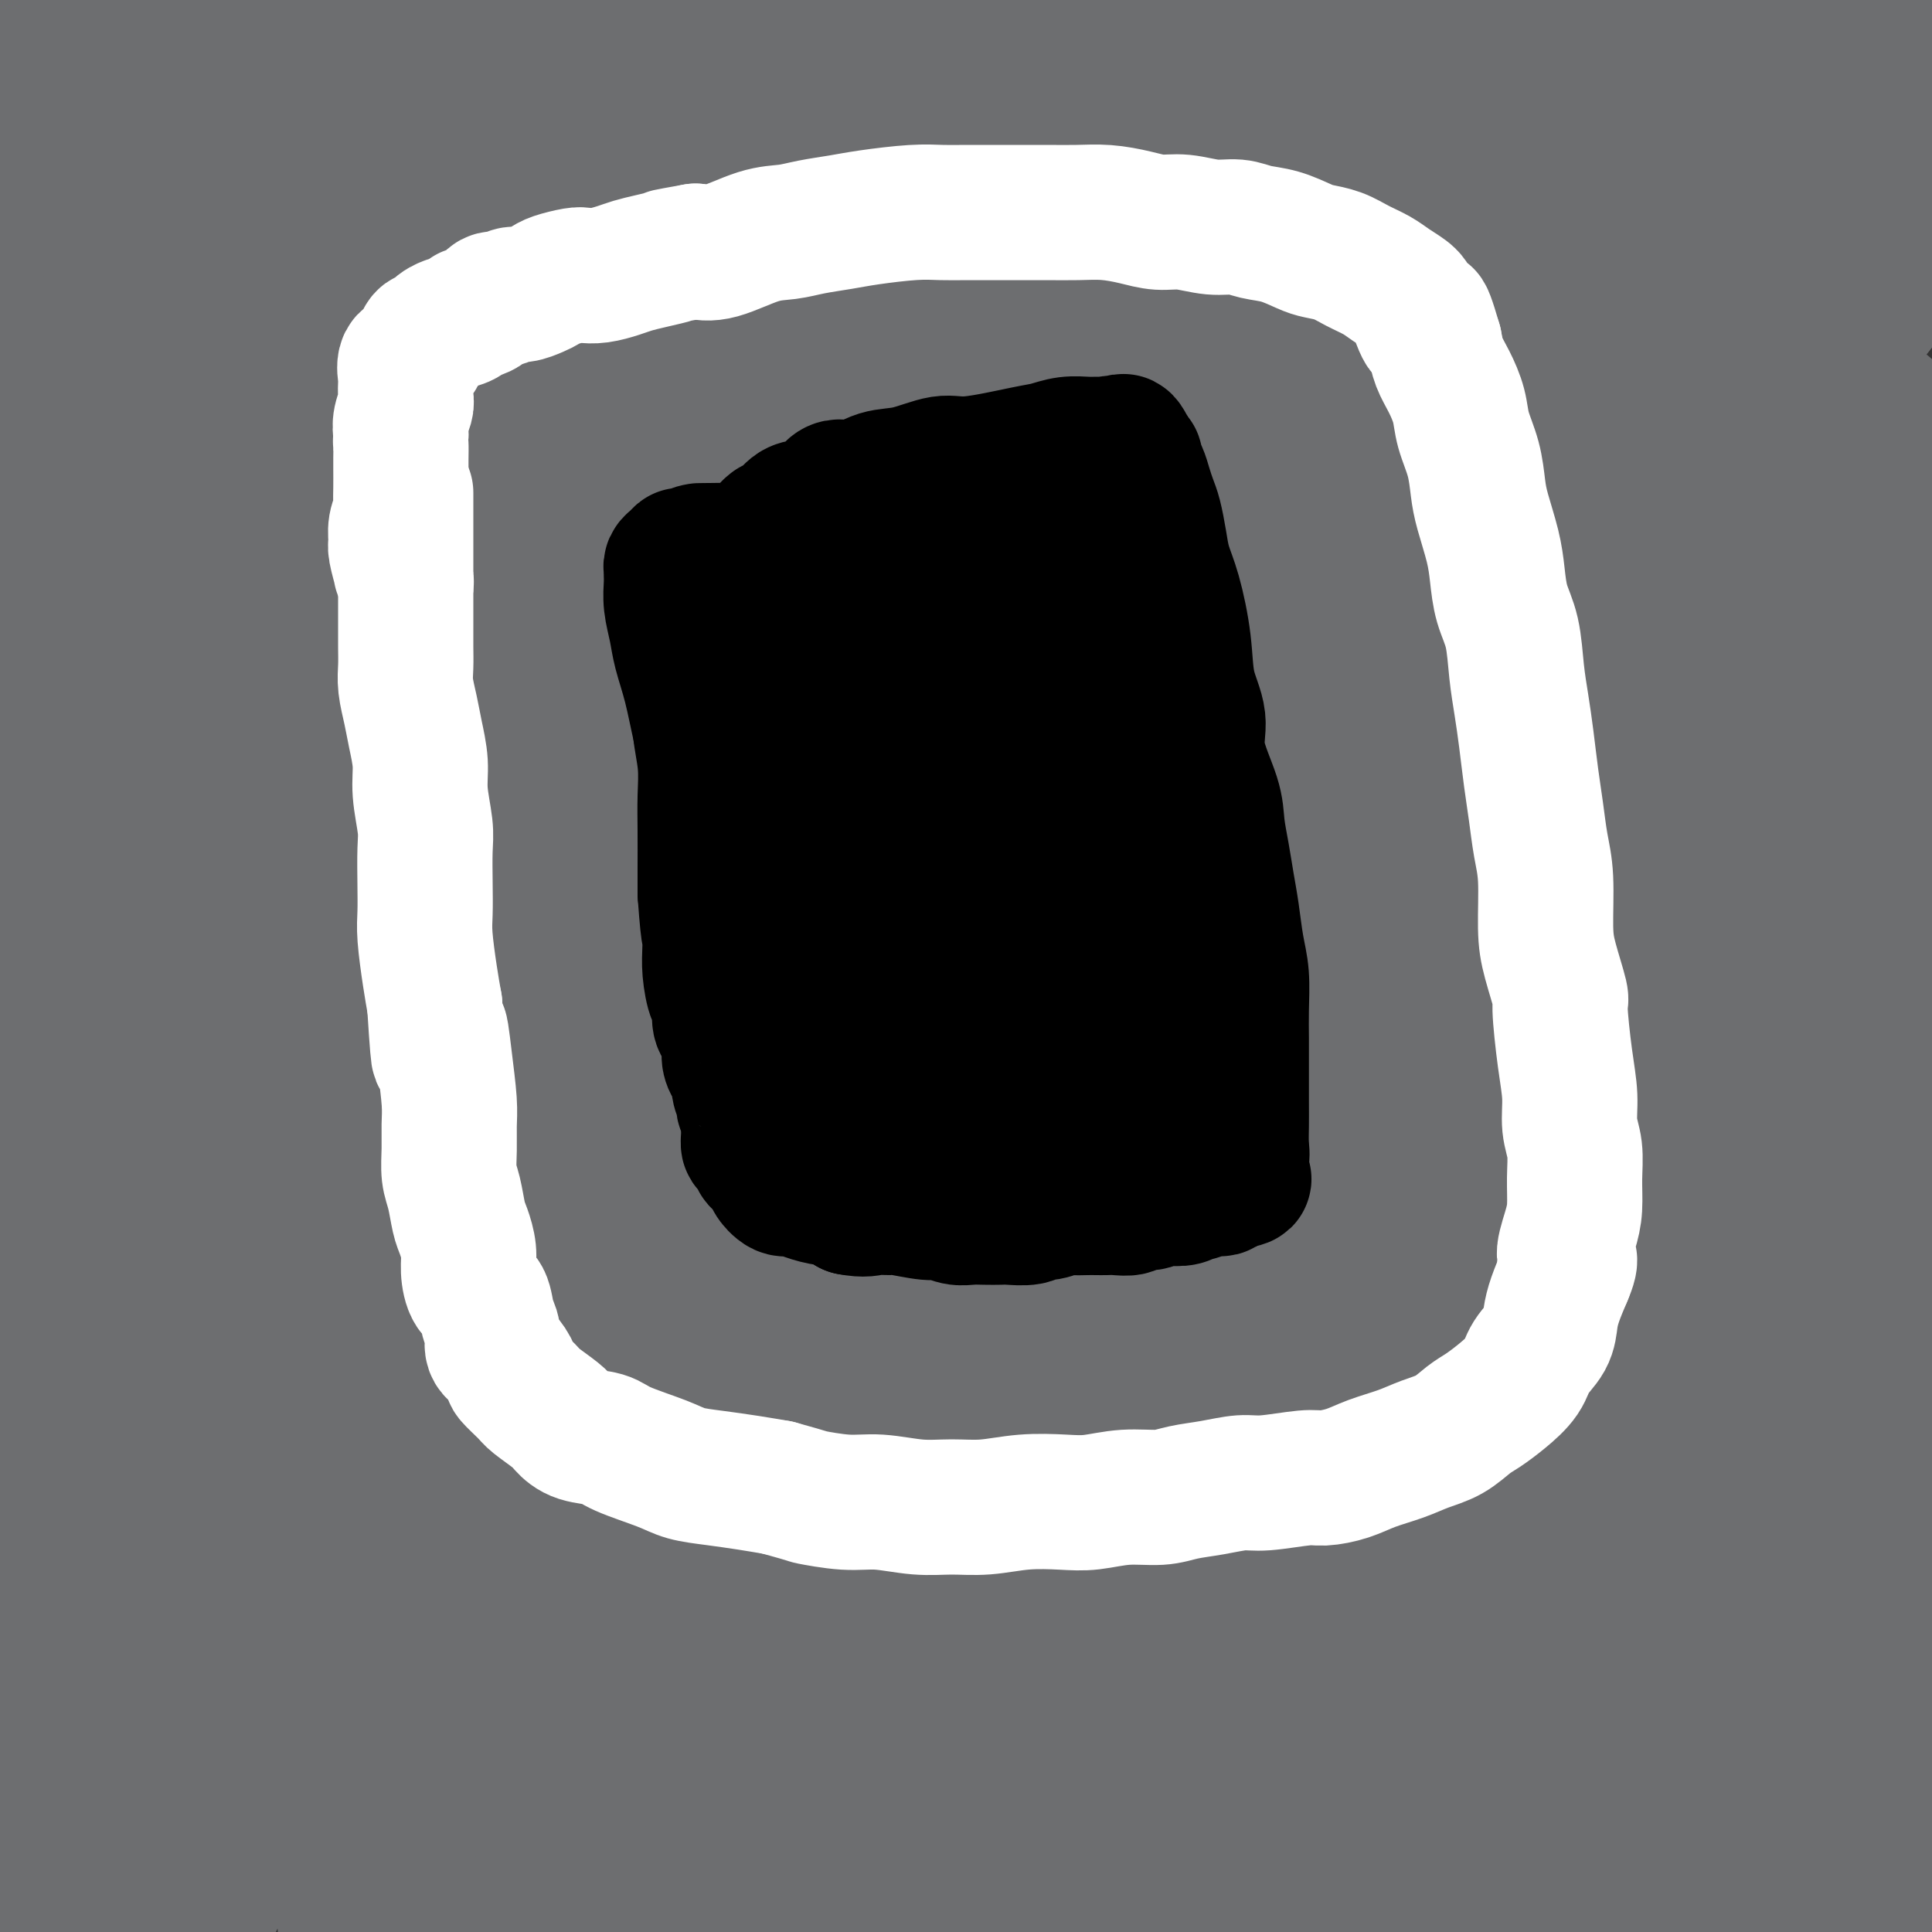 <svg viewBox='0 0 400 400' version='1.1' xmlns='http://www.w3.org/2000/svg' xmlns:xlink='http://www.w3.org/1999/xlink'><rect x="0" y="0" width="400" height="400" fill="#333333" stroke="none"/><g fill='none' stroke='#6D6E70' stroke-width='28' stroke-linecap='round' stroke-linejoin='round'><path d='M156,126c-0.370,-0.002 -0.740,-0.005 -1,0c-0.260,0.005 -0.411,0.016 -1,0c-0.589,-0.016 -1.616,-0.061 -2,0c-0.384,0.061 -0.126,0.228 -1,0c-0.874,-0.228 -2.879,-0.849 -4,-1c-1.121,-0.151 -1.357,0.170 -2,0c-0.643,-0.170 -1.693,-0.830 -3,-1c-1.307,-0.170 -2.871,0.150 -4,0c-1.129,-0.150 -1.824,-0.772 -3,-1c-1.176,-0.228 -2.834,-0.064 -4,0c-1.166,0.064 -1.839,0.028 -3,0c-1.161,-0.028 -2.811,-0.046 -4,0c-1.189,0.046 -1.918,0.157 -3,0c-1.082,-0.157 -2.518,-0.582 -4,-1c-1.482,-0.418 -3.012,-0.830 -4,-1c-0.988,-0.170 -1.434,-0.099 -2,0c-0.566,0.099 -1.250,0.227 -2,0c-0.750,-0.227 -1.564,-0.808 -2,-1c-0.436,-0.192 -0.494,0.004 -1,0c-0.506,-0.004 -1.460,-0.207 -2,0c-0.540,0.207 -0.666,0.825 -1,1c-0.334,0.175 -0.877,-0.091 -1,0c-0.123,0.091 0.173,0.540 0,1c-0.173,0.460 -0.816,0.932 -1,1c-0.184,0.068 0.090,-0.266 0,0c-0.090,0.266 -0.545,1.133 -1,2'/><path d='M100,125c-1.111,1.085 -0.890,1.297 -1,2c-0.110,0.703 -0.552,1.897 -1,3c-0.448,1.103 -0.904,2.113 -1,3c-0.096,0.887 0.167,1.649 0,3c-0.167,1.351 -0.763,3.289 -1,5c-0.237,1.711 -0.115,3.194 0,5c0.115,1.806 0.223,3.934 0,6c-0.223,2.066 -0.778,4.071 -1,6c-0.222,1.929 -0.112,3.781 0,6c0.112,2.219 0.226,4.804 0,7c-0.226,2.196 -0.792,4.003 -1,6c-0.208,1.997 -0.057,4.185 0,7c0.057,2.815 0.019,6.258 0,9c-0.019,2.742 -0.020,4.783 0,7c0.020,2.217 0.061,4.609 0,7c-0.061,2.391 -0.223,4.780 0,8c0.223,3.220 0.831,7.270 1,10c0.169,2.730 -0.099,4.140 0,6c0.099,1.860 0.567,4.169 1,6c0.433,1.831 0.833,3.182 1,5c0.167,1.818 0.101,4.103 0,6c-0.101,1.897 -0.238,3.406 0,5c0.238,1.594 0.851,3.272 1,5c0.149,1.728 -0.166,3.504 0,5c0.166,1.496 0.814,2.710 1,4c0.186,1.290 -0.090,2.655 0,4c0.090,1.345 0.546,2.670 1,4c0.454,1.330 0.905,2.666 1,4c0.095,1.334 -0.167,2.667 0,4c0.167,1.333 0.762,2.667 1,4c0.238,1.333 0.119,2.667 0,4'/><path d='M102,291c1.415,12.252 0.952,4.883 1,3c0.048,-1.883 0.608,1.719 1,4c0.392,2.281 0.616,3.241 1,4c0.384,0.759 0.929,1.318 1,2c0.071,0.682 -0.331,1.488 0,3c0.331,1.512 1.394,3.729 2,5c0.606,1.271 0.754,1.597 1,2c0.246,0.403 0.589,0.885 1,2c0.411,1.115 0.888,2.865 1,4c0.112,1.135 -0.143,1.656 0,2c0.143,0.344 0.682,0.512 1,1c0.318,0.488 0.414,1.296 1,2c0.586,0.704 1.661,1.306 2,2c0.339,0.694 -0.060,1.481 0,2c0.060,0.519 0.578,0.769 1,1c0.422,0.231 0.747,0.443 1,1c0.253,0.557 0.436,1.458 1,2c0.564,0.542 1.511,0.723 2,1c0.489,0.277 0.520,0.648 1,1c0.480,0.352 1.409,0.683 2,1c0.591,0.317 0.843,0.620 1,1c0.157,0.380 0.219,0.838 1,1c0.781,0.162 2.282,0.028 3,0c0.718,-0.028 0.655,0.049 1,0c0.345,-0.049 1.099,-0.223 2,0c0.901,0.223 1.949,0.844 3,1c1.051,0.156 2.105,-0.154 3,0c0.895,0.154 1.632,0.773 3,1c1.368,0.227 3.368,0.061 5,0c1.632,-0.061 2.895,-0.017 4,0c1.105,0.017 2.053,0.009 3,0'/><path d='M152,340c4.464,0.067 3.625,-0.765 4,-1c0.375,-0.235 1.965,0.125 4,0c2.035,-0.125 4.516,-0.737 6,-1c1.484,-0.263 1.972,-0.178 3,0c1.028,0.178 2.595,0.450 4,0c1.405,-0.450 2.647,-1.624 4,-2c1.353,-0.376 2.816,0.044 4,0c1.184,-0.044 2.088,-0.551 3,-1c0.912,-0.449 1.833,-0.841 3,-1c1.167,-0.159 2.580,-0.085 4,0c1.420,0.085 2.847,0.182 4,0c1.153,-0.182 2.031,-0.641 3,-1c0.969,-0.359 2.030,-0.617 3,-1c0.970,-0.383 1.851,-0.891 3,-1c1.149,-0.109 2.566,0.181 4,0c1.434,-0.181 2.886,-0.832 4,-1c1.114,-0.168 1.891,0.148 3,0c1.109,-0.148 2.552,-0.761 4,-1c1.448,-0.239 2.902,-0.105 4,0c1.098,0.105 1.839,0.182 3,0c1.161,-0.182 2.741,-0.622 5,-1c2.259,-0.378 5.197,-0.693 7,-1c1.803,-0.307 2.471,-0.607 4,-1c1.529,-0.393 3.920,-0.878 6,-1c2.080,-0.122 3.850,0.118 5,0c1.150,-0.118 1.681,-0.593 4,-1c2.319,-0.407 6.425,-0.744 9,-1c2.575,-0.256 3.618,-0.429 5,-1c1.382,-0.571 3.103,-1.538 5,-2c1.897,-0.462 3.971,-0.418 6,-1c2.029,-0.582 4.015,-1.791 6,-3'/><path d='M288,316c4.362,-1.739 4.267,-2.586 5,-4c0.733,-1.414 2.295,-3.396 4,-5c1.705,-1.604 3.554,-2.829 5,-5c1.446,-2.171 2.489,-5.288 4,-8c1.511,-2.712 3.490,-5.018 5,-7c1.510,-1.982 2.552,-3.641 3,-6c0.448,-2.359 0.302,-5.420 1,-8c0.698,-2.580 2.242,-4.680 3,-7c0.758,-2.320 0.732,-4.860 1,-7c0.268,-2.140 0.831,-3.879 1,-6c0.169,-2.121 -0.055,-4.623 0,-7c0.055,-2.377 0.390,-4.627 0,-7c-0.390,-2.373 -1.504,-4.867 -2,-7c-0.496,-2.133 -0.373,-3.906 -1,-8c-0.627,-4.094 -2.002,-10.510 -3,-15c-0.998,-4.490 -1.617,-7.055 -2,-10c-0.383,-2.945 -0.529,-6.270 -1,-9c-0.471,-2.730 -1.266,-4.864 -2,-7c-0.734,-2.136 -1.407,-4.275 -2,-7c-0.593,-2.725 -1.105,-6.034 -2,-9c-0.895,-2.966 -2.171,-5.587 -3,-8c-0.829,-2.413 -1.209,-4.619 -2,-7c-0.791,-2.381 -1.992,-4.936 -3,-7c-1.008,-2.064 -1.824,-3.636 -3,-5c-1.176,-1.364 -2.714,-2.521 -4,-4c-1.286,-1.479 -2.321,-3.281 -4,-5c-1.679,-1.719 -4.002,-3.356 -6,-5c-1.998,-1.644 -3.669,-3.296 -6,-5c-2.331,-1.704 -5.320,-3.459 -8,-5c-2.680,-1.541 -5.051,-2.869 -8,-4c-2.949,-1.131 -6.474,-2.066 -10,-3'/><path d='M248,109c-5.471,-2.666 -6.147,-3.330 -9,-4c-2.853,-0.670 -7.882,-1.344 -12,-2c-4.118,-0.656 -7.326,-1.292 -11,-2c-3.674,-0.708 -7.813,-1.487 -12,-2c-4.187,-0.513 -8.422,-0.759 -13,-1c-4.578,-0.241 -9.499,-0.476 -14,0c-4.501,0.476 -8.583,1.664 -12,2c-3.417,0.336 -6.168,-0.181 -11,1c-4.832,1.181 -11.745,4.060 -16,6c-4.255,1.940 -5.851,2.942 -9,6c-3.149,3.058 -7.851,8.171 -11,13c-3.149,4.829 -4.744,9.375 -6,14c-1.256,4.625 -2.172,9.330 -3,15c-0.828,5.670 -1.569,12.305 -2,19c-0.431,6.695 -0.551,13.449 0,20c0.551,6.551 1.775,12.900 3,20c1.225,7.100 2.452,14.950 4,22c1.548,7.050 3.418,13.299 5,19c1.582,5.701 2.876,10.855 5,16c2.124,5.145 5.078,10.280 7,14c1.922,3.720 2.812,6.025 4,8c1.188,1.975 2.672,3.620 4,5c1.328,1.380 2.498,2.494 3,3c0.502,0.506 0.336,0.405 1,0c0.664,-0.405 2.159,-1.115 3,-4c0.841,-2.885 1.029,-7.945 1,-14c-0.029,-6.055 -0.276,-13.106 -1,-21c-0.724,-7.894 -1.926,-16.631 -3,-25c-1.074,-8.369 -2.020,-16.368 -3,-24c-0.980,-7.632 -1.994,-14.895 -3,-24c-1.006,-9.105 -2.003,-20.053 -3,-31'/><path d='M134,158c-2.146,-19.171 -1.510,-15.097 -1,-16c0.510,-0.903 0.894,-6.781 1,-10c0.106,-3.219 -0.065,-3.777 0,-5c0.065,-1.223 0.365,-3.112 1,-3c0.635,0.112 1.605,2.223 2,7c0.395,4.777 0.215,12.219 0,22c-0.215,9.781 -0.464,21.901 -1,34c-0.536,12.099 -1.359,24.177 -2,37c-0.641,12.823 -1.100,26.391 -2,40c-0.900,13.609 -2.241,27.260 -3,39c-0.759,11.740 -0.935,21.571 -1,29c-0.065,7.429 -0.018,12.458 0,16c0.018,3.542 0.007,5.597 0,7c-0.007,1.403 -0.010,2.155 0,1c0.010,-1.155 0.032,-4.217 0,-11c-0.032,-6.783 -0.118,-17.289 0,-28c0.118,-10.711 0.439,-21.629 1,-33c0.561,-11.371 1.361,-23.195 2,-35c0.639,-11.805 1.116,-23.591 2,-35c0.884,-11.409 2.173,-22.442 3,-32c0.827,-9.558 1.190,-17.641 2,-24c0.810,-6.359 2.067,-10.992 3,-16c0.933,-5.008 1.542,-10.390 2,-13c0.458,-2.610 0.764,-2.449 1,-2c0.236,0.449 0.402,1.187 1,3c0.598,1.813 1.629,4.701 1,18c-0.629,13.299 -2.917,37.008 -5,54c-2.083,16.992 -3.960,27.266 -6,39c-2.040,11.734 -4.241,24.928 -6,36c-1.759,11.072 -3.074,20.020 -4,26c-0.926,5.980 -1.463,8.990 -2,12'/><path d='M123,315c-3.161,18.044 -2.062,6.653 -2,3c0.062,-3.653 -0.911,0.433 -1,-2c-0.089,-2.433 0.707,-11.384 2,-22c1.293,-10.616 3.082,-22.897 5,-35c1.918,-12.103 3.964,-24.028 7,-37c3.036,-12.972 7.063,-26.990 11,-40c3.937,-13.010 7.785,-25.010 12,-37c4.215,-11.990 8.796,-23.969 13,-34c4.204,-10.031 8.031,-18.114 11,-24c2.969,-5.886 5.080,-9.577 7,-12c1.920,-2.423 3.650,-3.580 5,-5c1.350,-1.420 2.320,-3.103 2,0c-0.320,3.103 -1.930,10.993 -4,20c-2.070,9.007 -4.598,19.133 -12,42c-7.402,22.867 -19.676,58.476 -29,85c-9.324,26.524 -15.697,43.964 -22,62c-6.303,18.036 -12.534,36.667 -17,50c-4.466,13.333 -7.166,21.368 -9,27c-1.834,5.632 -2.803,8.862 -1,4c1.803,-4.862 6.377,-17.815 12,-33c5.623,-15.185 12.293,-32.603 19,-50c6.707,-17.397 13.449,-34.773 21,-53c7.551,-18.227 15.910,-37.304 25,-56c9.090,-18.696 18.912,-37.013 28,-53c9.088,-15.987 17.444,-29.646 25,-42c7.556,-12.354 14.313,-23.403 19,-31c4.687,-7.597 7.303,-11.743 9,-14c1.697,-2.257 2.476,-2.626 2,-2c-0.476,0.626 -2.205,2.245 -7,9c-4.795,6.755 -12.656,18.644 -23,35c-10.344,16.356 -23.172,37.178 -36,58'/><path d='M195,128c-16.516,28.274 -24.805,47.959 -35,71c-10.195,23.041 -22.297,49.439 -32,72c-9.703,22.561 -17.005,41.287 -22,54c-4.995,12.713 -7.681,19.413 -9,23c-1.319,3.587 -1.272,4.060 1,1c2.272,-3.060 6.770,-9.652 12,-19c5.230,-9.348 11.193,-21.450 22,-44c10.807,-22.550 26.458,-55.546 39,-80c12.542,-24.454 21.977,-40.365 33,-58c11.023,-17.635 23.636,-36.995 34,-53c10.364,-16.005 18.480,-28.653 30,-45c11.520,-16.347 26.444,-36.391 35,-47c8.556,-10.609 10.743,-11.784 12,-13c1.257,-1.216 1.585,-2.474 2,-3c0.415,-0.526 0.918,-0.320 -3,4c-3.918,4.320 -12.259,12.753 -24,27c-11.741,14.247 -26.884,34.310 -42,56c-15.116,21.690 -30.205,45.009 -46,71c-15.795,25.991 -32.295,54.653 -48,82c-15.705,27.347 -30.613,53.377 -41,75c-10.387,21.623 -16.251,38.838 -20,49c-3.749,10.162 -5.383,13.270 -5,14c0.383,0.730 2.785,-0.918 8,-7c5.215,-6.082 13.245,-16.596 22,-31c8.755,-14.404 18.235,-32.696 28,-51c9.765,-18.304 19.816,-36.619 31,-55c11.184,-18.381 23.502,-36.829 36,-55c12.498,-18.171 25.175,-36.067 38,-53c12.825,-16.933 25.799,-32.905 37,-47c11.201,-14.095 20.629,-26.313 30,-38c9.371,-11.687 18.686,-22.844 28,-34'/><path d='M346,-6c21.847,-28.172 9.963,-12.603 6,-7c-3.963,5.603 -0.007,1.239 -1,2c-0.993,0.761 -6.935,6.646 -14,13c-7.065,6.354 -15.254,13.177 -34,36c-18.746,22.823 -48.048,61.647 -69,93c-20.952,31.353 -33.553,55.235 -48,81c-14.447,25.765 -30.740,53.413 -45,79c-14.260,25.587 -26.489,49.113 -35,67c-8.511,17.887 -13.306,30.134 -16,38c-2.694,7.866 -3.286,11.352 -2,10c1.286,-1.352 4.452,-7.543 11,-18c6.548,-10.457 16.478,-25.182 27,-42c10.522,-16.818 21.635,-35.731 34,-55c12.365,-19.269 25.980,-38.894 40,-59c14.020,-20.106 28.443,-40.694 44,-61c15.557,-20.306 32.249,-40.329 49,-59c16.751,-18.671 33.562,-35.988 50,-52c16.438,-16.012 32.503,-30.718 47,-43c14.497,-12.282 27.427,-22.141 39,-31c11.573,-8.859 21.791,-16.719 29,-22c7.209,-5.281 11.410,-7.985 14,-10c2.590,-2.015 3.570,-3.342 3,-2c-0.570,1.342 -2.688,5.354 -9,13c-6.312,7.646 -16.818,18.925 -31,34c-14.182,15.075 -32.041,33.945 -47,51c-14.959,17.055 -27.018,32.295 -51,64c-23.982,31.705 -59.887,79.877 -85,114c-25.113,34.123 -39.432,54.198 -54,76c-14.568,21.802 -29.384,45.331 -41,65c-11.616,19.669 -20.033,35.477 -25,45c-4.967,9.523 -6.483,12.762 -8,16'/><path d='M124,430c-11.671,19.587 -3.850,5.553 1,-5c4.850,-10.553 6.729,-17.627 12,-30c5.271,-12.373 13.934,-30.046 23,-47c9.066,-16.954 18.534,-33.188 29,-50c10.466,-16.812 21.931,-34.201 34,-52c12.069,-17.799 24.742,-36.009 38,-53c13.258,-16.991 27.103,-32.762 40,-49c12.897,-16.238 24.848,-32.944 37,-48c12.152,-15.056 24.506,-28.463 36,-41c11.494,-12.537 22.129,-24.203 32,-35c9.871,-10.797 18.980,-20.726 27,-29c8.020,-8.274 14.952,-14.893 20,-20c5.048,-5.107 8.211,-8.704 11,-11c2.789,-2.296 5.205,-3.293 6,-4c0.795,-0.707 -0.029,-1.125 -5,3c-4.971,4.125 -14.089,12.794 -23,21c-8.911,8.206 -17.614,15.948 -40,42c-22.386,26.052 -58.456,70.412 -74,89c-15.544,18.588 -10.564,11.404 -26,37c-15.436,25.596 -51.288,83.971 -72,121c-20.712,37.029 -26.283,52.711 -33,69c-6.717,16.289 -14.580,33.186 -19,44c-4.420,10.814 -5.397,15.547 -6,18c-0.603,2.453 -0.830,2.628 0,0c0.830,-2.628 2.719,-8.058 7,-17c4.281,-8.942 10.956,-21.398 18,-35c7.044,-13.602 14.456,-28.352 23,-44c8.544,-15.648 18.218,-32.194 28,-48c9.782,-15.806 19.672,-30.871 30,-46c10.328,-15.129 21.094,-30.323 32,-45c10.906,-14.677 21.953,-28.839 33,-43'/><path d='M343,122c20.235,-27.929 23.321,-30.752 31,-40c7.679,-9.248 19.950,-24.920 30,-38c10.050,-13.080 17.879,-23.569 25,-33c7.121,-9.431 13.535,-17.805 17,-23c3.465,-5.195 3.980,-7.212 6,-10c2.020,-2.788 5.543,-6.347 0,-3c-5.543,3.347 -20.154,13.599 -35,26c-14.846,12.401 -29.929,26.951 -46,45c-16.071,18.049 -33.131,39.596 -51,64c-17.869,24.404 -36.548,51.665 -53,76c-16.452,24.335 -30.676,45.743 -48,76c-17.324,30.257 -37.750,69.363 -48,90c-10.250,20.637 -10.326,22.807 -11,25c-0.674,2.193 -1.945,4.410 -1,3c0.945,-1.410 4.106,-6.448 9,-16c4.894,-9.552 11.521,-23.617 19,-39c7.479,-15.383 15.809,-32.082 25,-49c9.191,-16.918 19.244,-34.053 30,-51c10.756,-16.947 22.214,-33.704 34,-50c11.786,-16.296 23.899,-32.130 35,-47c11.101,-14.870 21.189,-28.777 31,-41c9.811,-12.223 19.345,-22.763 27,-31c7.655,-8.237 13.431,-14.170 17,-18c3.569,-3.830 4.930,-5.557 6,-7c1.070,-1.443 1.850,-2.603 0,0c-1.850,2.603 -6.332,8.969 -15,20c-8.668,11.031 -21.524,26.726 -35,45c-13.476,18.274 -27.571,39.125 -41,59c-13.429,19.875 -26.192,38.774 -45,71c-18.808,32.226 -43.659,77.779 -58,106c-14.341,28.221 -18.170,39.111 -22,50'/><path d='M176,382c-4.991,11.852 -6.468,16.481 -8,20c-1.532,3.519 -3.118,5.928 1,-4c4.118,-9.928 13.940,-32.194 22,-50c8.060,-17.806 14.356,-31.154 22,-47c7.644,-15.846 16.634,-34.191 26,-52c9.366,-17.809 19.108,-35.081 29,-52c9.892,-16.919 19.933,-33.485 30,-49c10.067,-15.515 20.161,-29.979 30,-43c9.839,-13.021 19.424,-24.600 28,-35c8.576,-10.400 16.142,-19.621 22,-26c5.858,-6.379 10.009,-9.917 12,-12c1.991,-2.083 1.824,-2.710 2,-3c0.176,-0.290 0.695,-0.241 -2,4c-2.695,4.241 -8.605,12.675 -17,25c-8.395,12.325 -19.276,28.541 -31,47c-11.724,18.459 -24.292,39.161 -38,62c-13.708,22.839 -28.555,47.814 -42,74c-13.445,26.186 -25.487,53.583 -36,79c-10.513,25.417 -19.495,48.854 -27,68c-7.505,19.146 -13.532,34.000 -17,44c-3.468,10.000 -4.375,15.147 -3,14c1.375,-1.147 5.033,-8.589 10,-19c4.967,-10.411 11.244,-23.790 19,-40c7.756,-16.210 16.992,-35.251 25,-52c8.008,-16.749 14.788,-31.207 27,-54c12.212,-22.793 29.857,-53.922 42,-75c12.143,-21.078 18.784,-32.107 27,-44c8.216,-11.893 18.006,-24.652 26,-35c7.994,-10.348 14.191,-18.286 19,-24c4.809,-5.714 8.231,-9.204 10,-11c1.769,-1.796 1.884,-1.898 2,-2'/><path d='M386,90c8.853,-11.127 2.485,-2.943 -3,4c-5.485,6.943 -10.088,12.647 -18,24c-7.912,11.353 -19.135,28.355 -30,46c-10.865,17.645 -21.374,35.933 -33,56c-11.626,20.067 -24.369,41.913 -36,63c-11.631,21.087 -22.151,41.414 -31,60c-8.849,18.586 -16.026,35.431 -22,48c-5.974,12.569 -10.744,20.862 -13,26c-2.256,5.138 -1.996,7.123 -2,8c-0.004,0.877 -0.271,0.648 1,-4c1.271,-4.648 4.082,-13.715 9,-26c4.918,-12.285 11.945,-27.789 20,-44c8.055,-16.211 17.138,-33.131 25,-48c7.862,-14.869 14.502,-27.688 27,-48c12.498,-20.312 30.853,-48.116 44,-67c13.147,-18.884 21.087,-28.848 30,-40c8.913,-11.152 18.801,-23.491 27,-33c8.199,-9.509 14.709,-16.186 21,-22c6.291,-5.814 12.361,-10.763 16,-13c3.639,-2.237 4.845,-1.760 6,-2c1.155,-0.240 2.258,-1.195 2,2c-0.258,3.195 -1.879,10.540 -6,21c-4.121,10.460 -10.743,24.033 -19,39c-8.257,14.967 -18.149,31.327 -28,49c-9.851,17.673 -19.662,36.658 -31,56c-11.338,19.342 -24.203,39.041 -35,58c-10.797,18.959 -19.526,37.177 -28,53c-8.474,15.823 -16.694,29.252 -23,39c-6.306,9.748 -10.698,15.817 -13,19c-2.302,3.183 -2.515,3.481 -3,3c-0.485,-0.481 -1.243,-1.740 -2,-3'/><path d='M238,414c-0.013,-3.738 0.953,-11.582 4,-22c3.047,-10.418 8.173,-23.410 14,-36c5.827,-12.590 12.354,-24.778 18,-36c5.646,-11.222 10.412,-21.480 21,-39c10.588,-17.520 27.000,-42.304 35,-54c8.000,-11.696 7.590,-10.304 12,-16c4.410,-5.696 13.642,-18.480 24,-31c10.358,-12.520 21.842,-24.777 29,-32c7.158,-7.223 9.991,-9.412 13,-12c3.009,-2.588 6.194,-5.574 8,-7c1.806,-1.426 2.234,-1.290 3,-2c0.766,-0.710 1.871,-2.264 -2,6c-3.871,8.264 -12.719,26.346 -21,41c-8.281,14.654 -15.996,25.881 -25,40c-9.004,14.119 -19.299,31.129 -30,48c-10.701,16.871 -21.809,33.604 -32,49c-10.191,15.396 -19.465,29.456 -27,41c-7.535,11.544 -13.330,20.570 -18,26c-4.670,5.430 -8.215,7.262 -10,9c-1.785,1.738 -1.812,3.382 -2,3c-0.188,-0.382 -0.539,-2.791 0,-9c0.539,-6.209 1.967,-16.218 6,-28c4.033,-11.782 10.669,-25.338 17,-39c6.331,-13.662 12.356,-27.430 20,-41c7.644,-13.570 16.907,-26.941 26,-40c9.093,-13.059 18.017,-25.806 27,-38c8.983,-12.194 18.026,-23.837 27,-34c8.974,-10.163 17.880,-18.848 25,-26c7.120,-7.152 12.455,-12.772 17,-17c4.545,-4.228 8.298,-7.065 11,-8c2.702,-0.935 4.351,0.033 6,1'/><path d='M434,111c2.068,-0.015 4.239,-0.552 -3,16c-7.239,16.552 -23.886,50.193 -31,64c-7.114,13.807 -4.695,7.778 -15,27c-10.305,19.222 -33.334,63.693 -48,92c-14.666,28.307 -20.968,40.451 -28,54c-7.032,13.549 -14.794,28.505 -20,38c-5.206,9.495 -7.857,13.530 -9,16c-1.143,2.470 -0.779,3.376 -1,2c-0.221,-1.376 -1.026,-5.034 0,-13c1.026,-7.966 3.884,-20.242 8,-33c4.116,-12.758 9.492,-26.000 16,-40c6.508,-14.000 14.150,-28.759 22,-43c7.850,-14.241 15.910,-27.964 24,-42c8.090,-14.036 16.209,-28.385 24,-41c7.791,-12.615 15.252,-23.495 22,-32c6.748,-8.505 12.783,-14.636 17,-19c4.217,-4.364 6.616,-6.962 8,-9c1.384,-2.038 1.753,-3.515 2,-3c0.247,0.515 0.370,3.021 -2,10c-2.370,6.979 -7.235,18.429 -14,33c-6.765,14.571 -15.430,32.263 -24,49c-8.570,16.737 -17.044,32.518 -30,58c-12.956,25.482 -30.393,60.665 -41,83c-10.607,22.335 -14.382,31.824 -18,39c-3.618,7.176 -7.078,12.040 -9,14c-1.922,1.960 -2.307,1.015 -3,1c-0.693,-0.015 -1.694,0.899 1,-10c2.694,-10.899 9.083,-33.612 15,-50c5.917,-16.388 11.362,-26.451 18,-39c6.638,-12.549 14.468,-27.586 22,-41c7.532,-13.414 14.766,-25.207 22,-37'/><path d='M359,255c13.235,-24.117 15.324,-25.910 20,-32c4.676,-6.090 11.939,-16.479 17,-23c5.061,-6.521 7.919,-9.175 10,-11c2.081,-1.825 3.385,-2.822 4,-2c0.615,0.822 0.541,3.463 -1,10c-1.541,6.537 -4.548,16.969 -10,31c-5.452,14.031 -13.348,31.662 -21,49c-7.652,17.338 -15.058,34.385 -22,51c-6.942,16.615 -13.419,32.800 -19,45c-5.581,12.200 -10.266,20.414 -13,25c-2.734,4.586 -3.518,5.542 -4,7c-0.482,1.458 -0.662,3.418 0,1c0.662,-2.418 2.166,-9.215 4,-17c1.834,-7.785 3.997,-16.557 10,-31c6.003,-14.443 15.847,-34.555 23,-49c7.153,-14.445 11.615,-23.221 17,-32c5.385,-8.779 11.692,-17.561 16,-24c4.308,-6.439 6.616,-10.534 9,-14c2.384,-3.466 4.843,-6.302 6,-6c1.157,0.302 1.013,3.742 -1,11c-2.013,7.258 -5.896,18.333 -11,31c-5.104,12.667 -11.428,26.927 -18,41c-6.572,14.073 -13.391,27.960 -19,41c-5.609,13.040 -10.009,25.232 -14,34c-3.991,8.768 -7.572,14.112 -9,17c-1.428,2.888 -0.702,3.322 -1,4c-0.298,0.678 -1.621,1.602 -1,0c0.621,-1.602 3.187,-5.728 7,-13c3.813,-7.272 8.873,-17.689 14,-27c5.127,-9.311 10.322,-17.518 16,-26c5.678,-8.482 11.839,-17.241 18,-26'/><path d='M386,320c7.957,-11.691 10.850,-14.919 14,-19c3.150,-4.081 6.559,-9.015 9,-12c2.441,-2.985 3.915,-4.020 5,-5c1.085,-0.980 1.780,-1.905 2,-1c0.220,0.905 -0.034,3.641 -2,10c-1.966,6.359 -5.642,16.339 -10,27c-4.358,10.661 -9.396,22.001 -16,35c-6.604,12.999 -14.774,27.658 -19,36c-4.226,8.342 -4.509,10.367 -5,12c-0.491,1.633 -1.192,2.872 -2,4c-0.808,1.128 -1.725,2.143 -1,1c0.725,-1.143 3.092,-4.444 7,-10c3.908,-5.556 9.358,-13.368 14,-20c4.642,-6.632 8.476,-12.085 13,-18c4.524,-5.915 9.736,-12.292 14,-17c4.264,-4.708 7.578,-7.748 10,-10c2.422,-2.252 3.951,-3.718 5,-5c1.049,-1.282 1.620,-2.380 2,-2c0.380,0.380 0.571,2.238 -1,8c-1.571,5.762 -4.905,15.427 -9,26c-4.095,10.573 -8.953,22.056 -14,33c-5.047,10.944 -10.284,21.351 -15,30c-4.716,8.649 -8.911,15.539 -12,20c-3.089,4.461 -5.073,6.492 -7,8c-1.927,1.508 -3.795,2.493 -5,3c-1.205,0.507 -1.745,0.536 -3,-3c-1.255,-3.536 -3.226,-10.638 -4,-19c-0.774,-8.362 -0.352,-17.984 1,-28c1.352,-10.016 3.633,-20.427 6,-30c2.367,-9.573 4.819,-18.306 9,-32c4.181,-13.694 10.090,-32.347 16,-51'/><path d='M388,291c7.049,-23.311 9.172,-25.088 12,-33c2.828,-7.912 6.363,-21.958 10,-33c3.637,-11.042 7.378,-19.080 12,-32c4.622,-12.920 10.124,-30.720 14,-42c3.876,-11.280 6.125,-16.038 8,-22c1.875,-5.962 3.376,-13.127 5,-19c1.624,-5.873 3.372,-10.455 4,-14c0.628,-3.545 0.137,-6.054 0,-8c-0.137,-1.946 0.080,-3.329 -2,-4c-2.080,-0.671 -6.458,-0.631 -13,3c-6.542,3.631 -15.247,10.853 -25,20c-9.753,9.147 -20.555,20.218 -32,34c-11.445,13.782 -23.533,30.276 -36,48c-12.467,17.724 -25.314,36.679 -38,56c-12.686,19.321 -25.212,39.010 -37,58c-11.788,18.990 -22.838,37.283 -33,54c-10.162,16.717 -19.435,31.858 -27,43c-7.565,11.142 -13.423,18.284 -18,23c-4.577,4.716 -7.873,7.007 -10,9c-2.127,1.993 -3.084,3.688 -4,3c-0.916,-0.688 -1.790,-3.758 -3,-8c-1.210,-4.242 -2.756,-9.657 -1,-23c1.756,-13.343 6.815,-34.615 11,-50c4.185,-15.385 7.498,-24.884 12,-36c4.502,-11.116 10.194,-23.849 16,-37c5.806,-13.151 11.727,-26.718 17,-38c5.273,-11.282 9.899,-20.277 19,-37c9.101,-16.723 22.677,-41.173 32,-58c9.323,-16.827 14.395,-26.030 21,-37c6.605,-10.970 14.744,-23.706 22,-35c7.256,-11.294 13.628,-21.147 20,-31'/><path d='M344,45c9.690,-14.887 12.913,-19.103 17,-25c4.087,-5.897 9.036,-13.474 13,-19c3.964,-5.526 6.942,-9.000 9,-12c2.058,-3.000 3.195,-5.527 4,-7c0.805,-1.473 1.279,-1.893 1,-2c-0.279,-0.107 -1.312,0.100 -5,2c-3.688,1.900 -10.033,5.492 -19,13c-8.967,7.508 -20.556,18.933 -32,31c-11.444,12.067 -22.742,24.777 -35,40c-12.258,15.223 -25.475,32.961 -39,52c-13.525,19.039 -27.356,39.381 -41,60c-13.644,20.619 -27.100,41.515 -40,63c-12.900,21.485 -25.244,43.560 -36,64c-10.756,20.440 -19.924,39.246 -28,55c-8.076,15.754 -15.061,28.457 -20,39c-4.939,10.543 -7.832,18.928 -9,22c-1.168,3.072 -0.610,0.832 -1,1c-0.390,0.168 -1.728,2.743 2,-5c3.728,-7.743 12.522,-25.805 19,-40c6.478,-14.195 10.641,-24.522 17,-37c6.359,-12.478 14.916,-27.106 23,-41c8.084,-13.894 15.696,-27.053 24,-41c8.304,-13.947 17.299,-28.684 27,-43c9.701,-14.316 20.109,-28.213 31,-42c10.891,-13.787 22.267,-27.463 33,-41c10.733,-13.537 20.823,-26.935 31,-39c10.177,-12.065 20.440,-22.796 30,-33c9.560,-10.204 18.418,-19.879 26,-28c7.582,-8.121 13.887,-14.686 19,-20c5.113,-5.314 9.032,-9.375 12,-12c2.968,-2.625 4.984,-3.812 7,-5'/><path d='M384,-5c15.019,-15.543 5.565,-5.401 2,-2c-3.565,3.401 -1.241,0.062 -3,2c-1.759,1.938 -7.603,9.152 -16,18c-8.397,8.848 -19.349,19.331 -30,31c-10.651,11.669 -21.000,24.524 -33,39c-12.000,14.476 -25.651,30.574 -40,49c-14.349,18.426 -29.398,39.180 -42,59c-12.602,19.820 -22.759,38.707 -37,64c-14.241,25.293 -32.565,56.994 -46,82c-13.435,25.006 -21.980,43.317 -26,52c-4.020,8.683 -3.514,7.736 -4,9c-0.486,1.264 -1.963,4.737 -3,6c-1.037,1.263 -1.632,0.315 0,-4c1.632,-4.315 5.492,-11.999 11,-23c5.508,-11.001 12.665,-25.320 20,-39c7.335,-13.680 14.849,-26.723 23,-40c8.151,-13.277 16.940,-26.789 26,-40c9.060,-13.211 18.393,-26.120 28,-39c9.607,-12.880 19.489,-25.731 29,-38c9.511,-12.269 18.650,-23.957 27,-35c8.350,-11.043 15.910,-21.443 23,-30c7.090,-8.557 13.709,-15.273 18,-20c4.291,-4.727 6.256,-7.466 8,-10c1.744,-2.534 3.269,-4.864 4,-6c0.731,-1.136 0.667,-1.079 0,-1c-0.667,0.079 -1.937,0.180 -6,3c-4.063,2.820 -10.920,8.358 -20,16c-9.080,7.642 -20.382,17.389 -31,29c-10.618,11.611 -20.551,25.088 -31,38c-10.449,12.912 -21.414,25.261 -37,46c-15.586,20.739 -35.793,49.870 -56,79'/><path d='M142,290c-14.528,21.466 -22.849,35.631 -31,49c-8.151,13.369 -16.134,25.943 -23,36c-6.866,10.057 -12.616,17.597 -15,21c-2.384,3.403 -1.402,2.667 -1,2c0.402,-0.667 0.225,-1.267 2,-7c1.775,-5.733 5.504,-16.600 11,-30c5.496,-13.400 12.760,-29.335 20,-45c7.240,-15.665 14.456,-31.062 23,-47c8.544,-15.938 18.414,-32.417 29,-49c10.586,-16.583 21.887,-33.268 33,-49c11.113,-15.732 22.039,-30.509 32,-45c9.961,-14.491 18.959,-28.697 28,-42c9.041,-13.303 18.125,-25.704 27,-37c8.875,-11.296 17.540,-21.488 24,-30c6.460,-8.512 10.714,-15.344 14,-20c3.286,-4.656 5.602,-7.136 7,-9c1.398,-1.864 1.877,-3.113 2,-4c0.123,-0.887 -0.110,-1.412 -4,2c-3.890,3.412 -11.435,10.761 -21,21c-9.565,10.239 -21.149,23.369 -34,39c-12.851,15.631 -26.969,33.762 -40,51c-13.031,17.238 -24.973,33.583 -45,64c-20.027,30.417 -48.137,74.907 -67,106c-18.863,31.093 -28.479,48.790 -38,67c-9.521,18.210 -18.948,36.934 -25,49c-6.052,12.066 -8.729,17.475 -11,21c-2.271,3.525 -4.136,5.165 -4,3c0.136,-2.165 2.274,-8.137 5,-18c2.726,-9.863 6.042,-23.617 11,-39c4.958,-15.383 11.560,-32.395 19,-50c7.440,-17.605 15.720,-35.802 24,-54'/><path d='M94,246c11.629,-25.751 19.201,-38.129 28,-53c8.799,-14.871 18.825,-32.235 29,-48c10.175,-15.765 20.500,-29.932 30,-43c9.500,-13.068 18.174,-25.039 26,-35c7.826,-9.961 14.803,-17.913 20,-24c5.197,-6.087 8.613,-10.310 11,-13c2.387,-2.690 3.745,-3.848 5,-5c1.255,-1.152 2.406,-2.298 1,-1c-1.406,1.298 -5.368,5.040 -12,12c-6.632,6.960 -15.935,17.138 -26,30c-10.065,12.862 -20.892,28.408 -33,46c-12.108,17.592 -25.495,37.230 -40,58c-14.505,20.770 -30.126,42.671 -45,67c-14.874,24.329 -29.000,51.086 -41,75c-12.000,23.914 -21.875,44.985 -33,68c-11.125,23.015 -23.499,47.972 -29,59c-5.501,11.028 -4.127,8.125 -4,8c0.127,-0.125 -0.992,2.529 1,-5c1.992,-7.529 7.097,-25.239 13,-42c5.903,-16.761 12.605,-32.571 20,-49c7.395,-16.429 15.483,-33.475 25,-51c9.517,-17.525 20.462,-35.528 31,-53c10.538,-17.472 20.668,-34.414 31,-51c10.332,-16.586 20.865,-32.816 31,-47c10.135,-14.184 19.871,-26.321 29,-38c9.129,-11.679 17.651,-22.902 24,-32c6.349,-9.098 10.524,-16.073 14,-21c3.476,-4.927 6.251,-7.805 8,-10c1.749,-2.195 2.471,-3.706 3,-5c0.529,-1.294 0.865,-2.370 -3,1c-3.865,3.370 -11.933,11.185 -20,19'/><path d='M188,63c-9.275,10.146 -20.962,25.512 -33,42c-12.038,16.488 -24.428,34.097 -37,54c-12.572,19.903 -25.327,42.098 -38,65c-12.673,22.902 -25.262,46.509 -36,68c-10.738,21.491 -19.623,40.864 -29,61c-9.377,20.136 -19.247,41.033 -24,51c-4.753,9.967 -4.391,9.004 -4,8c0.391,-1.004 0.811,-2.047 3,-7c2.189,-4.953 6.149,-13.814 10,-24c3.851,-10.186 7.594,-21.696 17,-44c9.406,-22.304 24.476,-55.402 36,-79c11.524,-23.598 19.502,-37.697 29,-54c9.498,-16.303 20.517,-34.810 31,-51c10.483,-16.190 20.429,-30.062 30,-43c9.571,-12.938 18.768,-24.942 27,-35c8.232,-10.058 15.501,-18.171 21,-24c5.499,-5.829 9.228,-9.375 11,-11c1.772,-1.625 1.586,-1.328 2,-1c0.414,0.328 1.428,0.689 -1,6c-2.428,5.311 -8.299,15.572 -16,29c-7.701,13.428 -17.233,30.022 -28,49c-10.767,18.978 -22.771,40.338 -35,64c-12.229,23.662 -24.683,49.625 -36,76c-11.317,26.375 -21.495,53.161 -31,77c-9.505,23.839 -18.335,44.730 -25,61c-6.665,16.270 -11.165,27.920 -14,34c-2.835,6.080 -4.006,6.591 -5,9c-0.994,2.409 -1.813,6.718 1,0c2.813,-6.718 9.257,-24.463 15,-41c5.743,-16.537 10.784,-31.868 17,-48c6.216,-16.132 13.608,-33.066 21,-50'/><path d='M67,305c13.155,-30.943 19.041,-38.801 26,-51c6.959,-12.199 14.990,-28.740 26,-49c11.010,-20.260 25.000,-44.239 34,-61c9.000,-16.761 13.011,-26.303 17,-34c3.989,-7.697 7.956,-13.550 10,-17c2.044,-3.450 2.164,-4.497 3,-6c0.836,-1.503 2.388,-3.463 1,-2c-1.388,1.463 -5.717,6.348 -13,15c-7.283,8.652 -17.522,21.071 -28,36c-10.478,14.929 -21.195,32.369 -33,52c-11.805,19.631 -24.697,41.452 -37,64c-12.303,22.548 -24.017,45.823 -35,67c-10.983,21.177 -21.236,40.256 -29,54c-7.764,13.744 -13.039,22.152 -16,27c-2.961,4.848 -3.608,6.137 -4,6c-0.392,-0.137 -0.529,-1.700 2,-9c2.529,-7.300 7.724,-20.337 15,-37c7.276,-16.663 16.632,-36.952 27,-58c10.368,-21.048 21.747,-42.854 33,-62c11.253,-19.146 22.382,-35.631 40,-61c17.618,-25.369 41.727,-59.623 59,-82c17.273,-22.377 27.709,-32.878 38,-45c10.291,-12.122 20.438,-25.865 29,-36c8.562,-10.135 15.541,-16.664 20,-21c4.459,-4.336 6.398,-6.480 7,-7c0.602,-0.520 -0.133,0.585 -4,5c-3.867,4.415 -10.868,12.139 -21,23c-10.132,10.861 -23.396,24.860 -37,41c-13.604,16.140 -27.547,34.422 -42,54c-14.453,19.578 -29.415,40.451 -44,61c-14.585,20.549 -28.792,40.775 -43,61'/><path d='M68,233c-26.297,37.515 -27.538,43.302 -33,54c-5.462,10.698 -15.145,26.308 -21,35c-5.855,8.692 -7.883,10.465 -9,12c-1.117,1.535 -1.323,2.832 -1,1c0.323,-1.832 1.176,-6.792 4,-16c2.824,-9.208 7.617,-22.664 14,-37c6.383,-14.336 14.354,-29.551 24,-46c9.646,-16.449 20.967,-34.131 32,-52c11.033,-17.869 21.777,-35.925 33,-53c11.223,-17.075 22.923,-33.170 34,-48c11.077,-14.830 21.531,-28.396 31,-41c9.469,-12.604 17.955,-24.245 25,-33c7.045,-8.755 12.651,-14.622 16,-19c3.349,-4.378 4.442,-7.265 4,-8c-0.442,-0.735 -2.419,0.684 -10,8c-7.581,7.316 -20.765,20.531 -34,34c-13.235,13.469 -26.521,27.192 -49,59c-22.479,31.808 -54.151,81.701 -75,117c-20.849,35.299 -30.876,56.004 -42,77c-11.124,20.996 -23.347,42.283 -32,57c-8.653,14.717 -13.738,22.866 -17,28c-3.262,5.134 -4.703,7.255 -5,7c-0.297,-0.255 0.550,-2.885 3,-10c2.450,-7.115 6.503,-18.715 13,-34c6.497,-15.285 15.437,-34.256 25,-53c9.563,-18.744 19.751,-37.262 31,-56c11.249,-18.738 23.561,-37.695 36,-56c12.439,-18.305 25.004,-35.958 37,-53c11.996,-17.042 23.422,-33.473 35,-49c11.578,-15.527 23.308,-30.151 33,-42c9.692,-11.849 17.346,-20.925 25,-30'/><path d='M195,-14c11.575,-14.575 11.514,-15.012 12,-16c0.486,-0.988 1.520,-2.528 2,-4c0.480,-1.472 0.405,-2.875 -5,1c-5.405,3.875 -16.140,13.027 -27,23c-10.860,9.973 -21.843,20.766 -41,46c-19.157,25.234 -46.487,64.910 -66,94c-19.513,29.090 -31.208,47.593 -43,67c-11.792,19.407 -23.681,39.719 -33,55c-9.319,15.281 -16.067,25.532 -20,31c-3.933,5.468 -5.051,6.153 -4,3c1.051,-3.153 4.270,-10.143 10,-22c5.730,-11.857 13.972,-28.582 23,-46c9.028,-17.418 18.844,-35.530 30,-54c11.156,-18.470 23.654,-37.298 36,-56c12.346,-18.702 24.540,-37.277 37,-54c12.460,-16.723 25.185,-31.595 36,-45c10.815,-13.405 19.719,-25.344 27,-34c7.281,-8.656 12.937,-14.031 16,-17c3.063,-2.969 3.531,-3.534 4,-4c0.469,-0.466 0.940,-0.834 -3,3c-3.940,3.834 -12.289,11.868 -24,25c-11.711,13.132 -26.783,31.361 -42,51c-15.217,19.639 -30.580,40.687 -45,62c-14.420,21.313 -27.896,42.890 -40,63c-12.104,20.110 -22.835,38.753 -31,52c-8.165,13.247 -13.765,21.100 -17,26c-3.235,4.900 -4.104,6.849 -3,5c1.104,-1.849 4.183,-7.496 9,-17c4.817,-9.504 11.374,-22.867 20,-38c8.626,-15.133 19.322,-32.038 30,-48c10.678,-15.962 21.339,-30.981 32,-46'/><path d='M75,92c18.555,-27.719 33.941,-50.018 45,-66c11.059,-15.982 17.790,-25.647 23,-33c5.210,-7.353 8.901,-12.396 11,-15c2.099,-2.604 2.608,-2.771 1,-1c-1.608,1.771 -5.332,5.481 -13,13c-7.668,7.519 -19.279,18.848 -31,32c-11.721,13.152 -23.552,28.128 -35,44c-11.448,15.872 -22.511,32.642 -33,48c-10.489,15.358 -20.402,29.306 -28,40c-7.598,10.694 -12.880,18.136 -16,22c-3.120,3.864 -4.079,4.150 -5,5c-0.921,0.850 -1.805,2.262 -1,-1c0.805,-3.262 3.298,-11.200 8,-22c4.702,-10.800 11.614,-24.463 19,-37c7.386,-12.537 15.248,-23.947 23,-36c7.752,-12.053 15.396,-24.748 24,-37c8.604,-12.252 18.170,-24.062 26,-34c7.830,-9.938 13.925,-18.004 19,-24c5.075,-5.996 9.131,-9.923 11,-12c1.869,-2.077 1.551,-2.305 1,-3c-0.551,-0.695 -1.336,-1.858 -14,13c-12.664,14.858 -37.206,45.735 -49,61c-11.794,15.265 -10.840,14.916 -17,24c-6.160,9.084 -19.435,27.601 -32,46c-12.565,18.399 -24.421,36.681 -30,45c-5.579,8.319 -4.882,6.675 -5,7c-0.118,0.325 -1.051,2.617 -1,1c0.051,-1.617 1.086,-7.145 4,-16c2.914,-8.855 7.708,-21.038 13,-33c5.292,-11.962 11.084,-23.703 18,-36c6.916,-12.297 14.958,-25.148 23,-38'/><path d='M34,49c10.565,-17.600 16.477,-24.599 23,-33c6.523,-8.401 13.657,-18.204 19,-25c5.343,-6.796 8.894,-10.586 11,-13c2.106,-2.414 2.766,-3.454 3,-4c0.234,-0.546 0.042,-0.600 -3,4c-3.042,4.600 -8.934,13.853 -17,26c-8.066,12.147 -18.308,27.188 -28,41c-9.692,13.812 -18.836,26.393 -27,38c-8.164,11.607 -15.348,22.238 -20,29c-4.652,6.762 -6.772,9.655 -8,12c-1.228,2.345 -1.565,4.143 -1,2c0.565,-2.143 2.033,-8.225 5,-16c2.967,-7.775 7.435,-17.242 13,-28c5.565,-10.758 12.229,-22.807 18,-33c5.771,-10.193 10.649,-18.532 18,-29c7.351,-10.468 17.173,-23.067 22,-29c4.827,-5.933 4.657,-5.200 5,-6c0.343,-0.800 1.198,-3.134 0,-2c-1.198,1.134 -4.450,5.734 -11,13c-6.550,7.266 -16.397,17.198 -25,27c-8.603,9.802 -15.962,19.474 -23,29c-7.038,9.526 -13.756,18.905 -19,25c-5.244,6.095 -9.014,8.904 -11,11c-1.986,2.096 -2.189,3.478 -3,4c-0.811,0.522 -2.231,0.184 -2,-3c0.231,-3.184 2.113,-9.215 5,-17c2.887,-7.785 6.779,-17.324 11,-26c4.221,-8.676 8.771,-16.491 13,-24c4.229,-7.509 8.139,-14.714 11,-20c2.861,-5.286 4.675,-8.653 6,-11c1.325,-2.347 2.163,-3.673 3,-5'/><path d='M22,-14c5.253,-9.366 1.886,-2.780 0,0c-1.886,2.780 -2.290,1.756 -8,9c-5.710,7.244 -16.728,22.756 -24,33c-7.272,10.244 -10.800,15.219 -14,20c-3.200,4.781 -6.071,9.369 -8,13c-1.929,3.631 -2.917,6.307 -4,8c-1.083,1.693 -2.262,2.404 -2,2c0.262,-0.404 1.963,-1.922 5,-5c3.037,-3.078 7.408,-7.715 12,-14c4.592,-6.285 9.405,-14.216 14,-21c4.595,-6.784 8.973,-12.420 13,-18c4.027,-5.580 7.702,-11.105 11,-15c3.298,-3.895 6.220,-6.162 8,-8c1.780,-1.838 2.417,-3.247 3,-4c0.583,-0.753 1.113,-0.850 1,-1c-0.113,-0.150 -0.870,-0.352 -3,2c-2.130,2.352 -5.634,7.260 -10,13c-4.366,5.740 -9.594,12.314 -14,18c-4.406,5.686 -7.989,10.486 -11,15c-3.011,4.514 -5.449,8.743 -7,12c-1.551,3.257 -2.216,5.542 -3,7c-0.784,1.458 -1.686,2.089 -2,3c-0.314,0.911 -0.040,2.103 1,2c1.040,-0.103 2.845,-1.501 6,-3c3.155,-1.499 7.659,-3.099 16,-9c8.341,-5.901 20.520,-16.102 29,-23c8.480,-6.898 13.261,-10.492 19,-15c5.739,-4.508 12.435,-9.930 18,-14c5.565,-4.070 9.998,-6.788 14,-9c4.002,-2.212 7.572,-3.918 10,-5c2.428,-1.082 3.714,-1.541 5,-2'/><path d='M97,-23c5.307,-2.105 4.075,0.631 4,3c-0.075,2.369 1.009,4.370 1,8c-0.009,3.630 -1.110,8.889 -2,13c-0.890,4.111 -1.571,7.074 -2,10c-0.429,2.926 -0.608,5.815 0,8c0.608,2.185 2.004,3.667 4,5c1.996,1.333 4.592,2.515 9,3c4.408,0.485 10.627,0.271 17,-1c6.373,-1.271 12.899,-3.599 20,-6c7.101,-2.401 14.777,-4.875 22,-8c7.223,-3.125 13.992,-6.900 21,-10c7.008,-3.100 14.255,-5.524 21,-8c6.745,-2.476 12.990,-5.004 19,-7c6.010,-1.996 11.786,-3.462 17,-5c5.214,-1.538 9.866,-3.149 14,-4c4.134,-0.851 7.752,-0.940 11,-1c3.248,-0.060 6.128,-0.089 8,0c1.872,0.089 2.736,0.297 4,1c1.264,0.703 2.928,1.899 3,4c0.072,2.101 -1.447,5.105 -3,8c-1.553,2.895 -3.140,5.680 -7,10c-3.860,4.320 -9.993,10.173 -14,14c-4.007,3.827 -5.887,5.627 -8,7c-2.113,1.373 -4.458,2.319 -6,3c-1.542,0.681 -2.280,1.095 -3,1c-0.720,-0.095 -1.422,-0.701 -2,-1c-0.578,-0.299 -1.030,-0.290 -1,-2c0.030,-1.710 0.544,-5.139 2,-9c1.456,-3.861 3.853,-8.155 6,-12c2.147,-3.845 4.042,-7.241 6,-10c1.958,-2.759 3.979,-4.879 6,-7'/><path d='M264,-16c3.361,-5.282 2.764,-3.987 3,-4c0.236,-0.013 1.306,-1.333 2,-2c0.694,-0.667 1.013,-0.680 0,0c-1.013,0.680 -3.357,2.052 -7,5c-3.643,2.948 -8.585,7.471 -14,12c-5.415,4.529 -11.303,9.063 -16,13c-4.697,3.937 -8.203,7.278 -15,13c-6.797,5.722 -16.884,13.825 -21,17c-4.116,3.175 -2.260,1.423 -2,1c0.260,-0.423 -1.076,0.484 -2,1c-0.924,0.516 -1.437,0.643 -1,0c0.437,-0.643 1.822,-2.055 4,-5c2.178,-2.945 5.148,-7.422 9,-12c3.852,-4.578 8.587,-9.258 16,-15c7.413,-5.742 17.505,-12.547 24,-17c6.495,-4.453 9.393,-6.552 13,-9c3.607,-2.448 7.923,-5.243 11,-7c3.077,-1.757 4.914,-2.477 6,-3c1.086,-0.523 1.419,-0.851 2,-1c0.581,-0.149 1.408,-0.120 1,1c-0.408,1.120 -2.053,3.332 -5,7c-2.947,3.668 -7.198,8.794 -12,14c-4.802,5.206 -10.155,10.492 -15,15c-4.845,4.508 -9.183,8.237 -13,12c-3.817,3.763 -7.114,7.558 -10,10c-2.886,2.442 -5.361,3.531 -7,5c-1.639,1.469 -2.441,3.319 -3,4c-0.559,0.681 -0.874,0.195 -1,0c-0.126,-0.195 -0.063,-0.097 0,0'/></g>
<g fill='none' stroke='#FFFFFF' stroke-width='28' stroke-linecap='round' stroke-linejoin='round'><path d='M84,102c-0.000,0.246 -0.000,0.492 0,1c0.000,0.508 0.000,1.279 0,2c-0.000,0.721 -0.000,1.392 0,2c0.000,0.608 0.000,1.153 0,2c-0.000,0.847 -0.000,1.997 0,3c0.000,1.003 0.000,1.860 0,3c-0.000,1.140 -0.000,2.562 0,4c0.000,1.438 0.000,2.891 0,4c-0.000,1.109 -0.001,1.874 0,3c0.001,1.126 0.003,2.614 0,4c-0.003,1.386 -0.012,2.669 0,4c0.012,1.331 0.046,2.711 0,4c-0.046,1.289 -0.171,2.488 0,4c0.171,1.512 0.638,3.338 1,5c0.362,1.662 0.619,3.159 1,5c0.381,1.841 0.887,4.028 1,6c0.113,1.972 -0.166,3.731 0,6c0.166,2.269 0.776,5.047 1,7c0.224,1.953 0.063,3.081 0,5c-0.063,1.919 -0.028,4.630 0,7c0.028,2.370 0.049,4.398 0,6c-0.049,1.602 -0.167,2.777 0,5c0.167,2.223 0.619,5.492 1,8c0.381,2.508 0.690,4.254 1,6'/><path d='M90,208c1.110,17.583 0.886,8.540 1,6c0.114,-2.540 0.566,1.423 1,5c0.434,3.577 0.851,6.769 1,9c0.149,2.231 0.029,3.500 0,5c-0.029,1.500 0.033,3.229 0,5c-0.033,1.771 -0.163,3.583 0,5c0.163,1.417 0.617,2.440 1,4c0.383,1.560 0.693,3.658 1,5c0.307,1.342 0.611,1.929 1,3c0.389,1.071 0.863,2.625 1,4c0.137,1.375 -0.064,2.569 0,4c0.064,1.431 0.394,3.097 1,4c0.606,0.903 1.488,1.041 2,2c0.512,0.959 0.653,2.737 1,4c0.347,1.263 0.899,2.010 1,3c0.101,0.990 -0.250,2.223 0,3c0.250,0.777 1.100,1.099 2,2c0.900,0.901 1.848,2.381 2,3c0.152,0.619 -0.493,0.378 0,1c0.493,0.622 2.125,2.107 3,3c0.875,0.893 0.994,1.194 2,2c1.006,0.806 2.901,2.116 4,3c1.099,0.884 1.403,1.343 2,2c0.597,0.657 1.487,1.514 3,2c1.513,0.486 3.648,0.603 5,1c1.352,0.397 1.921,1.076 4,2c2.079,0.924 5.668,2.093 8,3c2.332,0.907 3.409,1.552 5,2c1.591,0.448 3.698,0.697 6,1c2.302,0.303 4.801,0.658 7,1c2.199,0.342 4.100,0.671 6,1'/><path d='M161,308c7.589,2.090 6.061,1.813 7,2c0.939,0.187 4.345,0.836 7,1c2.655,0.164 4.559,-0.156 7,0c2.441,0.156 5.418,0.788 8,1c2.582,0.212 4.768,0.005 7,0c2.232,-0.005 4.510,0.191 7,0c2.490,-0.191 5.194,-0.768 8,-1c2.806,-0.232 5.715,-0.118 8,0c2.285,0.118 3.946,0.239 6,0c2.054,-0.239 4.499,-0.839 7,-1c2.501,-0.161 5.056,0.115 7,0c1.944,-0.115 3.276,-0.623 5,-1c1.724,-0.377 3.838,-0.622 6,-1c2.162,-0.378 4.370,-0.888 6,-1c1.630,-0.112 2.681,0.174 5,0c2.319,-0.174 5.904,-0.809 8,-1c2.096,-0.191 2.702,0.062 4,0c1.298,-0.062 3.288,-0.438 5,-1c1.712,-0.562 3.147,-1.309 5,-2c1.853,-0.691 4.123,-1.325 6,-2c1.877,-0.675 3.362,-1.390 5,-2c1.638,-0.610 3.430,-1.114 5,-2c1.570,-0.886 2.919,-2.155 4,-3c1.081,-0.845 1.894,-1.268 3,-2c1.106,-0.732 2.506,-1.774 4,-3c1.494,-1.226 3.082,-2.637 4,-4c0.918,-1.363 1.166,-2.677 2,-4c0.834,-1.323 2.255,-2.654 3,-4c0.745,-1.346 0.816,-2.709 1,-4c0.184,-1.291 0.481,-2.512 1,-4c0.519,-1.488 1.259,-3.244 2,-5'/><path d='M324,264c1.967,-4.531 0.385,-3.359 0,-4c-0.385,-0.641 0.429,-3.096 1,-5c0.571,-1.904 0.900,-3.255 1,-5c0.100,-1.745 -0.028,-3.882 0,-6c0.028,-2.118 0.214,-4.218 0,-6c-0.214,-1.782 -0.826,-3.246 -1,-5c-0.174,-1.754 0.090,-3.798 0,-6c-0.090,-2.202 -0.536,-4.562 -1,-8c-0.464,-3.438 -0.947,-7.955 -1,-10c-0.053,-2.045 0.322,-1.619 0,-3c-0.322,-1.381 -1.343,-4.569 -2,-7c-0.657,-2.431 -0.949,-4.103 -1,-7c-0.051,-2.897 0.141,-7.017 0,-10c-0.141,-2.983 -0.615,-4.827 -1,-7c-0.385,-2.173 -0.681,-4.675 -1,-7c-0.319,-2.325 -0.662,-4.473 -1,-7c-0.338,-2.527 -0.672,-5.433 -1,-8c-0.328,-2.567 -0.652,-4.793 -1,-7c-0.348,-2.207 -0.722,-4.394 -1,-7c-0.278,-2.606 -0.459,-5.631 -1,-8c-0.541,-2.369 -1.440,-4.081 -2,-6c-0.560,-1.919 -0.779,-4.045 -1,-6c-0.221,-1.955 -0.444,-3.740 -1,-6c-0.556,-2.260 -1.443,-4.995 -2,-7c-0.557,-2.005 -0.782,-3.281 -1,-5c-0.218,-1.719 -0.429,-3.880 -1,-6c-0.571,-2.120 -1.501,-4.198 -2,-6c-0.499,-1.802 -0.567,-3.328 -1,-5c-0.433,-1.672 -1.232,-3.489 -2,-5c-0.768,-1.511 -1.505,-2.718 -2,-4c-0.495,-1.282 -0.747,-2.641 -1,-4'/><path d='M297,71c-2.829,-9.761 -1.901,-4.162 -2,-3c-0.099,1.162 -1.226,-2.111 -2,-4c-0.774,-1.889 -1.196,-2.394 -2,-3c-0.804,-0.606 -1.990,-1.314 -3,-2c-1.010,-0.686 -1.843,-1.348 -3,-2c-1.157,-0.652 -2.636,-1.292 -4,-2c-1.364,-0.708 -2.612,-1.485 -4,-2c-1.388,-0.515 -2.915,-0.769 -4,-1c-1.085,-0.231 -1.726,-0.439 -3,-1c-1.274,-0.561 -3.179,-1.475 -5,-2c-1.821,-0.525 -3.557,-0.662 -5,-1c-1.443,-0.338 -2.593,-0.878 -4,-1c-1.407,-0.122 -3.071,0.174 -5,0c-1.929,-0.174 -4.124,-0.817 -6,-1c-1.876,-0.183 -3.432,0.095 -5,0c-1.568,-0.095 -3.149,-0.561 -5,-1c-1.851,-0.439 -3.974,-0.850 -6,-1c-2.026,-0.150 -3.955,-0.040 -6,0c-2.045,0.040 -4.205,0.011 -6,0c-1.795,-0.011 -3.224,-0.004 -5,0c-1.776,0.004 -3.899,0.004 -6,0c-2.101,-0.004 -4.181,-0.012 -6,0c-1.819,0.012 -3.378,0.045 -5,0c-1.622,-0.045 -3.307,-0.166 -6,0c-2.693,0.166 -6.394,0.620 -9,1c-2.606,0.380 -4.118,0.687 -6,1c-1.882,0.313 -4.134,0.631 -6,1c-1.866,0.369 -3.345,0.790 -5,1c-1.655,0.210 -3.484,0.210 -6,1c-2.516,0.790 -5.719,2.368 -8,3c-2.281,0.632 -3.641,0.316 -5,0'/><path d='M144,52c-7.907,1.416 -5.175,0.958 -5,1c0.175,0.042 -2.208,0.586 -4,1c-1.792,0.414 -2.992,0.699 -4,1c-1.008,0.301 -1.825,0.620 -3,1c-1.175,0.380 -2.710,0.823 -4,1c-1.290,0.177 -2.337,0.089 -3,0c-0.663,-0.089 -0.944,-0.177 -2,0c-1.056,0.177 -2.888,0.621 -4,1c-1.112,0.379 -1.505,0.694 -2,1c-0.495,0.306 -1.092,0.602 -2,1c-0.908,0.398 -2.129,0.898 -3,1c-0.871,0.102 -1.393,-0.194 -2,0c-0.607,0.194 -1.298,0.878 -2,1c-0.702,0.122 -1.415,-0.317 -2,0c-0.585,0.317 -1.041,1.391 -2,2c-0.959,0.609 -2.420,0.753 -3,1c-0.580,0.247 -0.278,0.596 -1,1c-0.722,0.404 -2.470,0.863 -3,1c-0.530,0.137 0.156,-0.049 0,0c-0.156,0.049 -1.154,0.332 -2,1c-0.846,0.668 -1.541,1.721 -2,2c-0.459,0.279 -0.683,-0.215 -1,0c-0.317,0.215 -0.726,1.141 -1,2c-0.274,0.859 -0.413,1.652 -1,2c-0.587,0.348 -1.620,0.252 -2,1c-0.380,0.748 -0.105,2.339 0,3c0.105,0.661 0.042,0.393 0,1c-0.042,0.607 -0.063,2.091 0,3c0.063,0.909 0.209,1.245 0,2c-0.209,0.755 -0.774,1.930 -1,3c-0.226,1.070 -0.113,2.035 0,3'/><path d='M83,90c-0.155,2.610 -0.042,1.634 0,2c0.042,0.366 0.012,2.075 0,3c-0.012,0.925 -0.007,1.065 0,2c0.007,0.935 0.016,2.663 0,4c-0.016,1.337 -0.058,2.281 0,3c0.058,0.719 0.216,1.213 0,2c-0.216,0.787 -0.805,1.865 -1,3c-0.195,1.135 0.004,2.325 0,3c-0.004,0.675 -0.211,0.836 0,2c0.211,1.164 0.841,3.331 1,4c0.159,0.669 -0.153,-0.161 0,0c0.153,0.161 0.772,1.313 1,2c0.228,0.687 0.065,0.911 0,1c-0.065,0.089 -0.033,0.045 0,0'/></g>
<g fill='none' stroke='#6D6E70' stroke-width='28' stroke-linecap='round' stroke-linejoin='round'><path d='M135,111c0.453,0.239 0.905,0.479 1,1c0.095,0.521 -0.168,1.325 0,2c0.168,0.675 0.767,1.221 1,2c0.233,0.779 0.100,1.790 0,3c-0.100,1.210 -0.167,2.619 0,4c0.167,1.381 0.569,2.734 1,4c0.431,1.266 0.890,2.445 1,4c0.110,1.555 -0.129,3.485 0,5c0.129,1.515 0.626,2.614 1,4c0.374,1.386 0.626,3.060 1,5c0.374,1.940 0.871,4.146 1,6c0.129,1.854 -0.109,3.357 0,5c0.109,1.643 0.565,3.427 1,5c0.435,1.573 0.847,2.936 1,4c0.153,1.064 0.045,1.829 0,3c-0.045,1.171 -0.026,2.748 0,4c0.026,1.252 0.059,2.178 0,3c-0.059,0.822 -0.212,1.540 0,2c0.212,0.460 0.788,0.662 1,1c0.212,0.338 0.061,0.811 0,1c-0.061,0.189 -0.030,0.095 0,0'/></g>
<g fill='none' stroke='#000000' stroke-width='28' stroke-linecap='round' stroke-linejoin='round'><path d='M142,122c-0.000,-0.331 -0.000,-0.663 0,-1c0.000,-0.337 0.000,-0.680 0,-1c-0.000,-0.320 -0.000,-0.616 0,-1c0.000,-0.384 0.000,-0.857 0,-1c-0.000,-0.143 -0.001,0.044 0,0c0.001,-0.044 0.004,-0.319 0,0c-0.004,0.319 -0.016,1.232 0,2c0.016,0.768 0.061,1.390 0,2c-0.061,0.610 -0.228,1.207 0,2c0.228,0.793 0.850,1.783 1,3c0.150,1.217 -0.171,2.661 0,4c0.171,1.339 0.834,2.572 1,4c0.166,1.428 -0.166,3.051 0,5c0.166,1.949 0.829,4.222 1,6c0.171,1.778 -0.150,3.059 0,5c0.150,1.941 0.772,4.542 1,7c0.228,2.458 0.061,4.772 0,7c-0.061,2.228 -0.016,4.369 0,7c0.016,2.631 0.005,5.752 0,8c-0.005,2.248 -0.002,3.624 0,5'/><path d='M146,185c0.842,11.613 0.948,7.644 1,7c0.052,-0.644 0.052,2.037 0,4c-0.052,1.963 -0.155,3.207 0,5c0.155,1.793 0.567,4.135 1,5c0.433,0.865 0.886,0.251 1,1c0.114,0.749 -0.110,2.859 0,4c0.110,1.141 0.555,1.312 1,2c0.445,0.688 0.889,1.891 1,3c0.111,1.109 -0.110,2.122 0,3c0.110,0.878 0.550,1.621 1,2c0.450,0.379 0.909,0.395 1,1c0.091,0.605 -0.186,1.800 0,3c0.186,1.200 0.835,2.404 1,3c0.165,0.596 -0.153,0.584 0,1c0.153,0.416 0.776,1.258 1,2c0.224,0.742 0.050,1.382 0,2c-0.050,0.618 0.024,1.212 0,2c-0.024,0.788 -0.147,1.769 0,2c0.147,0.231 0.564,-0.289 1,0c0.436,0.289 0.892,1.387 1,2c0.108,0.613 -0.130,0.740 0,1c0.130,0.260 0.629,0.652 1,1c0.371,0.348 0.613,0.653 1,1c0.387,0.347 0.920,0.737 1,1c0.080,0.263 -0.294,0.400 0,1c0.294,0.600 1.257,1.662 2,2c0.743,0.338 1.265,-0.047 2,0c0.735,0.047 1.681,0.528 3,1c1.319,0.472 3.009,0.935 4,1c0.991,0.065 1.283,-0.267 2,0c0.717,0.267 1.858,1.134 3,2'/><path d='M176,250c3.125,0.614 3.939,0.149 5,0c1.061,-0.149 2.370,0.016 3,0c0.630,-0.016 0.580,-0.215 2,0c1.420,0.215 4.308,0.842 6,1c1.692,0.158 2.187,-0.154 3,0c0.813,0.154 1.945,0.773 3,1c1.055,0.227 2.033,0.062 3,0c0.967,-0.062 1.922,-0.021 3,0c1.078,0.021 2.280,0.021 3,0c0.720,-0.021 0.959,-0.062 2,0c1.041,0.062 2.883,0.227 4,0c1.117,-0.227 1.510,-0.845 2,-1c0.490,-0.155 1.076,0.155 2,0c0.924,-0.155 2.187,-0.773 3,-1c0.813,-0.227 1.175,-0.061 2,0c0.825,0.061 2.113,0.017 3,0c0.887,-0.017 1.374,-0.009 2,0c0.626,0.009 1.393,0.017 2,0c0.607,-0.017 1.055,-0.061 2,0c0.945,0.061 2.388,0.226 3,0c0.612,-0.226 0.394,-0.844 1,-1c0.606,-0.156 2.036,0.150 3,0c0.964,-0.150 1.462,-0.757 2,-1c0.538,-0.243 1.117,-0.121 2,0c0.883,0.121 2.072,0.243 3,0c0.928,-0.243 1.597,-0.849 2,-1c0.403,-0.151 0.542,0.153 1,0c0.458,-0.153 1.236,-0.763 2,-1c0.764,-0.237 1.513,-0.102 2,0c0.487,0.102 0.710,0.172 1,0c0.290,-0.172 0.645,-0.586 1,-1'/><path d='M254,245c6.504,-1.259 2.265,-0.906 1,-1c-1.265,-0.094 0.446,-0.636 1,-1c0.554,-0.364 -0.048,-0.552 0,-1c0.048,-0.448 0.745,-1.157 1,-2c0.255,-0.843 0.068,-1.820 0,-3c-0.068,-1.180 -0.019,-2.564 0,-4c0.019,-1.436 0.006,-2.925 0,-5c-0.006,-2.075 -0.005,-4.737 0,-7c0.005,-2.263 0.012,-4.127 0,-6c-0.012,-1.873 -0.045,-3.756 0,-6c0.045,-2.244 0.167,-4.850 0,-7c-0.167,-2.150 -0.623,-3.845 -1,-6c-0.377,-2.155 -0.676,-4.771 -1,-7c-0.324,-2.229 -0.673,-4.072 -1,-6c-0.327,-1.928 -0.632,-3.942 -1,-6c-0.368,-2.058 -0.799,-4.161 -1,-6c-0.201,-1.839 -0.171,-3.414 -1,-6c-0.829,-2.586 -2.515,-6.182 -3,-9c-0.485,-2.818 0.231,-4.857 0,-7c-0.231,-2.143 -1.410,-4.389 -2,-7c-0.590,-2.611 -0.592,-5.588 -1,-9c-0.408,-3.412 -1.223,-7.259 -2,-10c-0.777,-2.741 -1.518,-4.375 -2,-6c-0.482,-1.625 -0.706,-3.240 -1,-5c-0.294,-1.760 -0.657,-3.666 -1,-5c-0.343,-1.334 -0.666,-2.098 -1,-3c-0.334,-0.902 -0.681,-1.943 -1,-3c-0.319,-1.057 -0.611,-2.129 -1,-3c-0.389,-0.871 -0.874,-1.542 -1,-2c-0.126,-0.458 0.107,-0.702 0,-1c-0.107,-0.298 -0.553,-0.649 -1,-1'/><path d='M234,94c-1.810,-4.652 -1.834,-1.782 -2,-1c-0.166,0.782 -0.473,-0.523 -1,-1c-0.527,-0.477 -1.275,-0.124 -2,0c-0.725,0.124 -1.429,0.021 -2,0c-0.571,-0.021 -1.009,0.041 -2,0c-0.991,-0.041 -2.534,-0.185 -4,0c-1.466,0.185 -2.855,0.698 -4,1c-1.145,0.302 -2.045,0.394 -5,1c-2.955,0.606 -7.966,1.726 -11,2c-3.034,0.274 -4.090,-0.297 -6,0c-1.910,0.297 -4.673,1.463 -7,2c-2.327,0.537 -4.216,0.444 -6,1c-1.784,0.556 -3.462,1.760 -5,2c-1.538,0.240 -2.937,-0.483 -4,0c-1.063,0.483 -1.790,2.171 -3,3c-1.210,0.829 -2.901,0.800 -4,1c-1.099,0.200 -1.605,0.628 -2,1c-0.395,0.372 -0.679,0.688 -1,1c-0.321,0.312 -0.678,0.622 -1,1c-0.322,0.378 -0.607,0.825 -1,1c-0.393,0.175 -0.893,0.077 -1,0c-0.107,-0.077 0.178,-0.135 0,0c-0.178,0.135 -0.818,0.462 -1,1c-0.182,0.538 0.095,1.288 0,2c-0.095,0.712 -0.562,1.385 -1,2c-0.438,0.615 -0.847,1.173 -1,2c-0.153,0.827 -0.049,1.923 0,3c0.049,1.077 0.044,2.134 0,4c-0.044,1.866 -0.127,4.541 0,7c0.127,2.459 0.465,4.703 1,9c0.535,4.297 1.268,10.649 2,17'/><path d='M160,156c0.413,7.062 -0.054,4.716 0,6c0.054,1.284 0.631,6.199 1,10c0.369,3.801 0.531,6.488 1,10c0.469,3.512 1.244,7.851 2,11c0.756,3.149 1.494,5.110 2,7c0.506,1.890 0.779,3.711 1,5c0.221,1.289 0.388,2.046 1,3c0.612,0.954 1.669,2.105 2,3c0.331,0.895 -0.065,1.532 0,2c0.065,0.468 0.592,0.766 1,1c0.408,0.234 0.699,0.406 1,0c0.301,-0.406 0.613,-1.388 1,-3c0.387,-1.612 0.850,-3.853 1,-7c0.150,-3.147 -0.012,-7.199 0,-11c0.012,-3.801 0.199,-7.351 0,-11c-0.199,-3.649 -0.785,-7.396 -1,-11c-0.215,-3.604 -0.057,-7.066 0,-10c0.057,-2.934 0.015,-5.338 0,-8c-0.015,-2.662 -0.004,-5.580 0,-8c0.004,-2.420 0.002,-4.343 0,-6c-0.002,-1.657 -0.003,-3.047 0,-4c0.003,-0.953 0.012,-1.468 0,-2c-0.012,-0.532 -0.043,-1.082 0,-1c0.043,0.082 0.161,0.794 0,2c-0.161,1.206 -0.600,2.905 0,9c0.600,6.095 2.241,16.586 3,24c0.759,7.414 0.636,11.750 1,17c0.364,5.250 1.213,11.413 2,17c0.787,5.587 1.510,10.596 2,15c0.490,4.404 0.745,8.202 1,12'/><path d='M182,228c1.554,16.789 0.940,10.761 1,9c0.060,-1.761 0.793,0.747 1,2c0.207,1.253 -0.113,1.253 0,1c0.113,-0.253 0.657,-0.758 1,-3c0.343,-2.242 0.484,-6.220 1,-11c0.516,-4.780 1.406,-10.363 2,-16c0.594,-5.637 0.892,-11.328 1,-17c0.108,-5.672 0.025,-11.326 0,-17c-0.025,-5.674 0.008,-11.368 0,-17c-0.008,-5.632 -0.055,-11.200 0,-16c0.055,-4.800 0.214,-8.830 0,-12c-0.214,-3.170 -0.800,-5.481 -1,-7c-0.200,-1.519 -0.013,-2.248 0,-3c0.013,-0.752 -0.147,-1.527 0,-2c0.147,-0.473 0.603,-0.643 1,0c0.397,0.643 0.737,2.100 1,5c0.263,2.900 0.449,7.245 1,13c0.551,5.755 1.468,12.921 2,19c0.532,6.079 0.678,11.070 1,19c0.322,7.930 0.819,18.797 1,26c0.181,7.203 0.047,10.742 0,14c-0.047,3.258 -0.005,6.235 0,8c0.005,1.765 -0.025,2.316 0,3c0.025,0.684 0.105,1.499 0,1c-0.105,-0.499 -0.397,-2.314 0,-6c0.397,-3.686 1.482,-9.245 2,-15c0.518,-5.755 0.467,-11.708 1,-18c0.533,-6.292 1.648,-12.924 2,-19c0.352,-6.076 -0.059,-11.597 0,-17c0.059,-5.403 0.588,-10.686 1,-15c0.412,-4.314 0.706,-7.657 1,-11'/><path d='M202,126c1.259,-17.069 0.906,-9.742 1,-8c0.094,1.742 0.636,-2.100 1,-4c0.364,-1.900 0.549,-1.858 1,-2c0.451,-0.142 1.168,-0.466 2,0c0.832,0.466 1.778,1.724 3,5c1.222,3.276 2.720,8.569 4,13c1.280,4.431 2.343,8.000 3,19c0.657,11.000 0.909,29.430 1,38c0.091,8.570 0.020,7.278 0,8c-0.020,0.722 0.012,3.456 0,7c-0.012,3.544 -0.068,7.897 0,11c0.068,3.103 0.260,4.955 0,6c-0.260,1.045 -0.971,1.282 -1,1c-0.029,-0.282 0.625,-1.082 1,-3c0.375,-1.918 0.472,-4.953 1,-9c0.528,-4.047 1.486,-9.107 2,-14c0.514,-4.893 0.585,-9.619 1,-14c0.415,-4.381 1.173,-8.417 2,-13c0.827,-4.583 1.723,-9.714 2,-14c0.277,-4.286 -0.067,-7.727 0,-11c0.067,-3.273 0.543,-6.379 1,-9c0.457,-2.621 0.896,-4.758 1,-6c0.104,-1.242 -0.127,-1.588 0,-2c0.127,-0.412 0.612,-0.888 1,-1c0.388,-0.112 0.678,0.142 1,1c0.322,0.858 0.675,2.321 1,7c0.325,4.679 0.620,12.574 1,20c0.380,7.426 0.844,14.382 1,21c0.156,6.618 0.004,12.897 0,19c-0.004,6.103 0.142,12.029 0,17c-0.142,4.971 -0.571,8.985 -1,13'/><path d='M232,222c0.448,16.681 0.069,9.384 0,8c-0.069,-1.384 0.172,3.144 0,5c-0.172,1.856 -0.758,1.039 -1,0c-0.242,-1.039 -0.140,-2.302 0,-4c0.140,-1.698 0.316,-3.832 1,-10c0.684,-6.168 1.875,-16.369 3,-23c1.125,-6.631 2.186,-9.692 3,-13c0.814,-3.308 1.383,-6.865 2,-10c0.617,-3.135 1.281,-5.850 2,-8c0.719,-2.150 1.491,-3.736 2,-5c0.509,-1.264 0.755,-2.207 1,-3c0.245,-0.793 0.489,-1.437 1,-1c0.511,0.437 1.287,1.953 2,5c0.713,3.047 1.362,7.623 2,13c0.638,5.377 1.265,11.553 1,17c-0.265,5.447 -1.422,10.163 -2,15c-0.578,4.837 -0.577,9.794 -1,14c-0.423,4.206 -1.270,7.661 -2,10c-0.730,2.339 -1.342,3.562 -2,5c-0.658,1.438 -1.361,3.092 -2,4c-0.639,0.908 -1.212,1.069 -2,1c-0.788,-0.069 -1.790,-0.367 -3,-1c-1.210,-0.633 -2.628,-1.599 -4,-3c-1.372,-1.401 -2.698,-3.235 -4,-5c-1.302,-1.765 -2.581,-3.461 -4,-5c-1.419,-1.539 -2.978,-2.921 -4,-4c-1.022,-1.079 -1.506,-1.855 -2,-2c-0.494,-0.145 -0.998,0.343 -2,1c-1.002,0.657 -2.500,1.485 -4,3c-1.500,1.515 -3.000,3.719 -5,6c-2.000,2.281 -4.500,4.641 -7,7'/><path d='M201,239c-3.306,3.226 -2.572,2.790 -3,3c-0.428,0.210 -2.019,1.064 -3,1c-0.981,-0.064 -1.352,-1.048 -2,-2c-0.648,-0.952 -1.574,-1.873 -2,-4c-0.426,-2.127 -0.352,-5.459 0,-9c0.352,-3.541 0.981,-7.291 2,-11c1.019,-3.709 2.427,-7.379 4,-11c1.573,-3.621 3.312,-7.194 5,-10c1.688,-2.806 3.325,-4.844 5,-7c1.675,-2.156 3.390,-4.429 5,-6c1.610,-1.571 3.117,-2.439 4,-3c0.883,-0.561 1.141,-0.814 2,-1c0.859,-0.186 2.318,-0.305 3,0c0.682,0.305 0.586,1.034 1,2c0.414,0.966 1.337,2.170 2,4c0.663,1.830 1.064,4.285 1,7c-0.064,2.715 -0.595,5.690 -1,8c-0.405,2.310 -0.686,3.955 -1,7c-0.314,3.045 -0.663,7.491 -1,10c-0.337,2.509 -0.664,3.083 -1,4c-0.336,0.917 -0.683,2.177 -1,3c-0.317,0.823 -0.606,1.208 -1,1c-0.394,-0.208 -0.894,-1.010 -1,-1c-0.106,0.010 0.181,0.832 0,0c-0.181,-0.832 -0.829,-3.316 -1,-6c-0.171,-2.684 0.136,-5.567 0,-9c-0.136,-3.433 -0.713,-7.417 -1,-11c-0.287,-3.583 -0.283,-6.764 0,-10c0.283,-3.236 0.845,-6.525 1,-10c0.155,-3.475 -0.099,-7.136 0,-10c0.099,-2.864 0.549,-4.932 1,-7'/><path d='M218,161c0.487,-7.294 0.704,-7.030 1,-8c0.296,-0.970 0.672,-3.175 1,-5c0.328,-1.825 0.608,-3.271 1,-5c0.392,-1.729 0.897,-3.740 1,-5c0.103,-1.260 -0.197,-1.768 0,-3c0.197,-1.232 0.890,-3.188 1,-4c0.110,-0.812 -0.362,-0.481 0,-2c0.362,-1.519 1.558,-4.887 2,-6c0.442,-1.113 0.130,0.028 0,0c-0.130,-0.028 -0.077,-1.225 0,-2c0.077,-0.775 0.178,-1.126 0,-2c-0.178,-0.874 -0.634,-2.270 -1,-3c-0.366,-0.730 -0.642,-0.793 -1,-1c-0.358,-0.207 -0.797,-0.557 -1,-1c-0.203,-0.443 -0.168,-0.980 -1,-2c-0.832,-1.020 -2.530,-2.522 -4,-3c-1.470,-0.478 -2.711,0.067 -4,0c-1.289,-0.067 -2.625,-0.746 -4,-1c-1.375,-0.254 -2.790,-0.082 -4,0c-1.210,0.082 -2.216,0.074 -4,0c-1.784,-0.074 -4.344,-0.213 -6,0c-1.656,0.213 -2.406,0.778 -4,1c-1.594,0.222 -4.033,0.101 -6,0c-1.967,-0.101 -3.462,-0.182 -5,0c-1.538,0.182 -3.117,0.627 -5,1c-1.883,0.373 -4.068,0.674 -6,1c-1.932,0.326 -3.612,0.676 -5,1c-1.388,0.324 -2.486,0.623 -4,1c-1.514,0.377 -3.446,0.832 -5,1c-1.554,0.168 -2.730,0.048 -4,0c-1.270,-0.048 -2.635,-0.024 -4,0'/><path d='M147,114c-5.389,0.709 -2.362,-0.017 -2,0c0.362,0.017 -1.941,0.778 -3,1c-1.059,0.222 -0.872,-0.096 -1,0c-0.128,0.096 -0.570,0.605 -1,1c-0.430,0.395 -0.848,0.677 -1,1c-0.152,0.323 -0.038,0.686 0,1c0.038,0.314 -0.002,0.577 0,1c0.002,0.423 0.045,1.004 0,2c-0.045,0.996 -0.178,2.407 0,4c0.178,1.593 0.666,3.370 1,5c0.334,1.630 0.513,3.114 1,5c0.487,1.886 1.283,4.176 2,7c0.717,2.824 1.355,6.184 2,9c0.645,2.816 1.298,5.087 2,8c0.702,2.913 1.451,6.467 2,10c0.549,3.533 0.896,7.045 2,10c1.104,2.955 2.966,5.353 4,8c1.034,2.647 1.241,5.543 2,8c0.759,2.457 2.071,4.475 3,7c0.929,2.525 1.474,5.556 2,8c0.526,2.444 1.034,4.299 2,6c0.966,1.701 2.391,3.247 3,5c0.609,1.753 0.404,3.714 1,5c0.596,1.286 1.994,1.898 3,3c1.006,1.102 1.620,2.696 2,4c0.380,1.304 0.525,2.318 1,3c0.475,0.682 1.279,1.031 2,2c0.721,0.969 1.358,2.559 2,3c0.642,0.441 1.288,-0.266 2,0c0.712,0.266 1.489,1.505 2,2c0.511,0.495 0.755,0.248 1,0'/><path d='M183,243c2.753,3.099 2.136,2.347 2,2c-0.136,-0.347 0.208,-0.289 1,0c0.792,0.289 2.031,0.809 3,1c0.969,0.191 1.668,0.052 2,0c0.332,-0.052 0.297,-0.018 1,0c0.703,0.018 2.144,0.019 3,0c0.856,-0.019 1.125,-0.056 2,0c0.875,0.056 2.354,0.207 3,0c0.646,-0.207 0.457,-0.773 1,-1c0.543,-0.227 1.817,-0.117 3,0c1.183,0.117 2.275,0.241 3,0c0.725,-0.241 1.081,-0.848 2,-1c0.919,-0.152 2.399,0.152 3,0c0.601,-0.152 0.322,-0.759 1,-1c0.678,-0.241 2.312,-0.116 3,0c0.688,0.116 0.429,0.223 1,0c0.571,-0.223 1.973,-0.776 3,-1c1.027,-0.224 1.680,-0.119 2,0c0.320,0.119 0.307,0.251 1,0c0.693,-0.251 2.092,-0.883 3,-1c0.908,-0.117 1.327,0.283 2,0c0.673,-0.283 1.602,-1.249 2,-2c0.398,-0.751 0.266,-1.286 1,-2c0.734,-0.714 2.333,-1.607 3,-2c0.667,-0.393 0.403,-0.286 1,-2c0.597,-1.714 2.054,-5.247 3,-9c0.946,-3.753 1.381,-7.724 2,-12c0.619,-4.276 1.424,-8.858 2,-13c0.576,-4.142 0.924,-7.846 1,-11c0.076,-3.154 -0.121,-5.758 0,-8c0.121,-2.242 0.561,-4.121 1,-6'/><path d='M244,174c2.222,-11.711 2.778,-10.489 3,-10c0.222,0.489 0.111,0.244 0,0'/></g>
</svg>